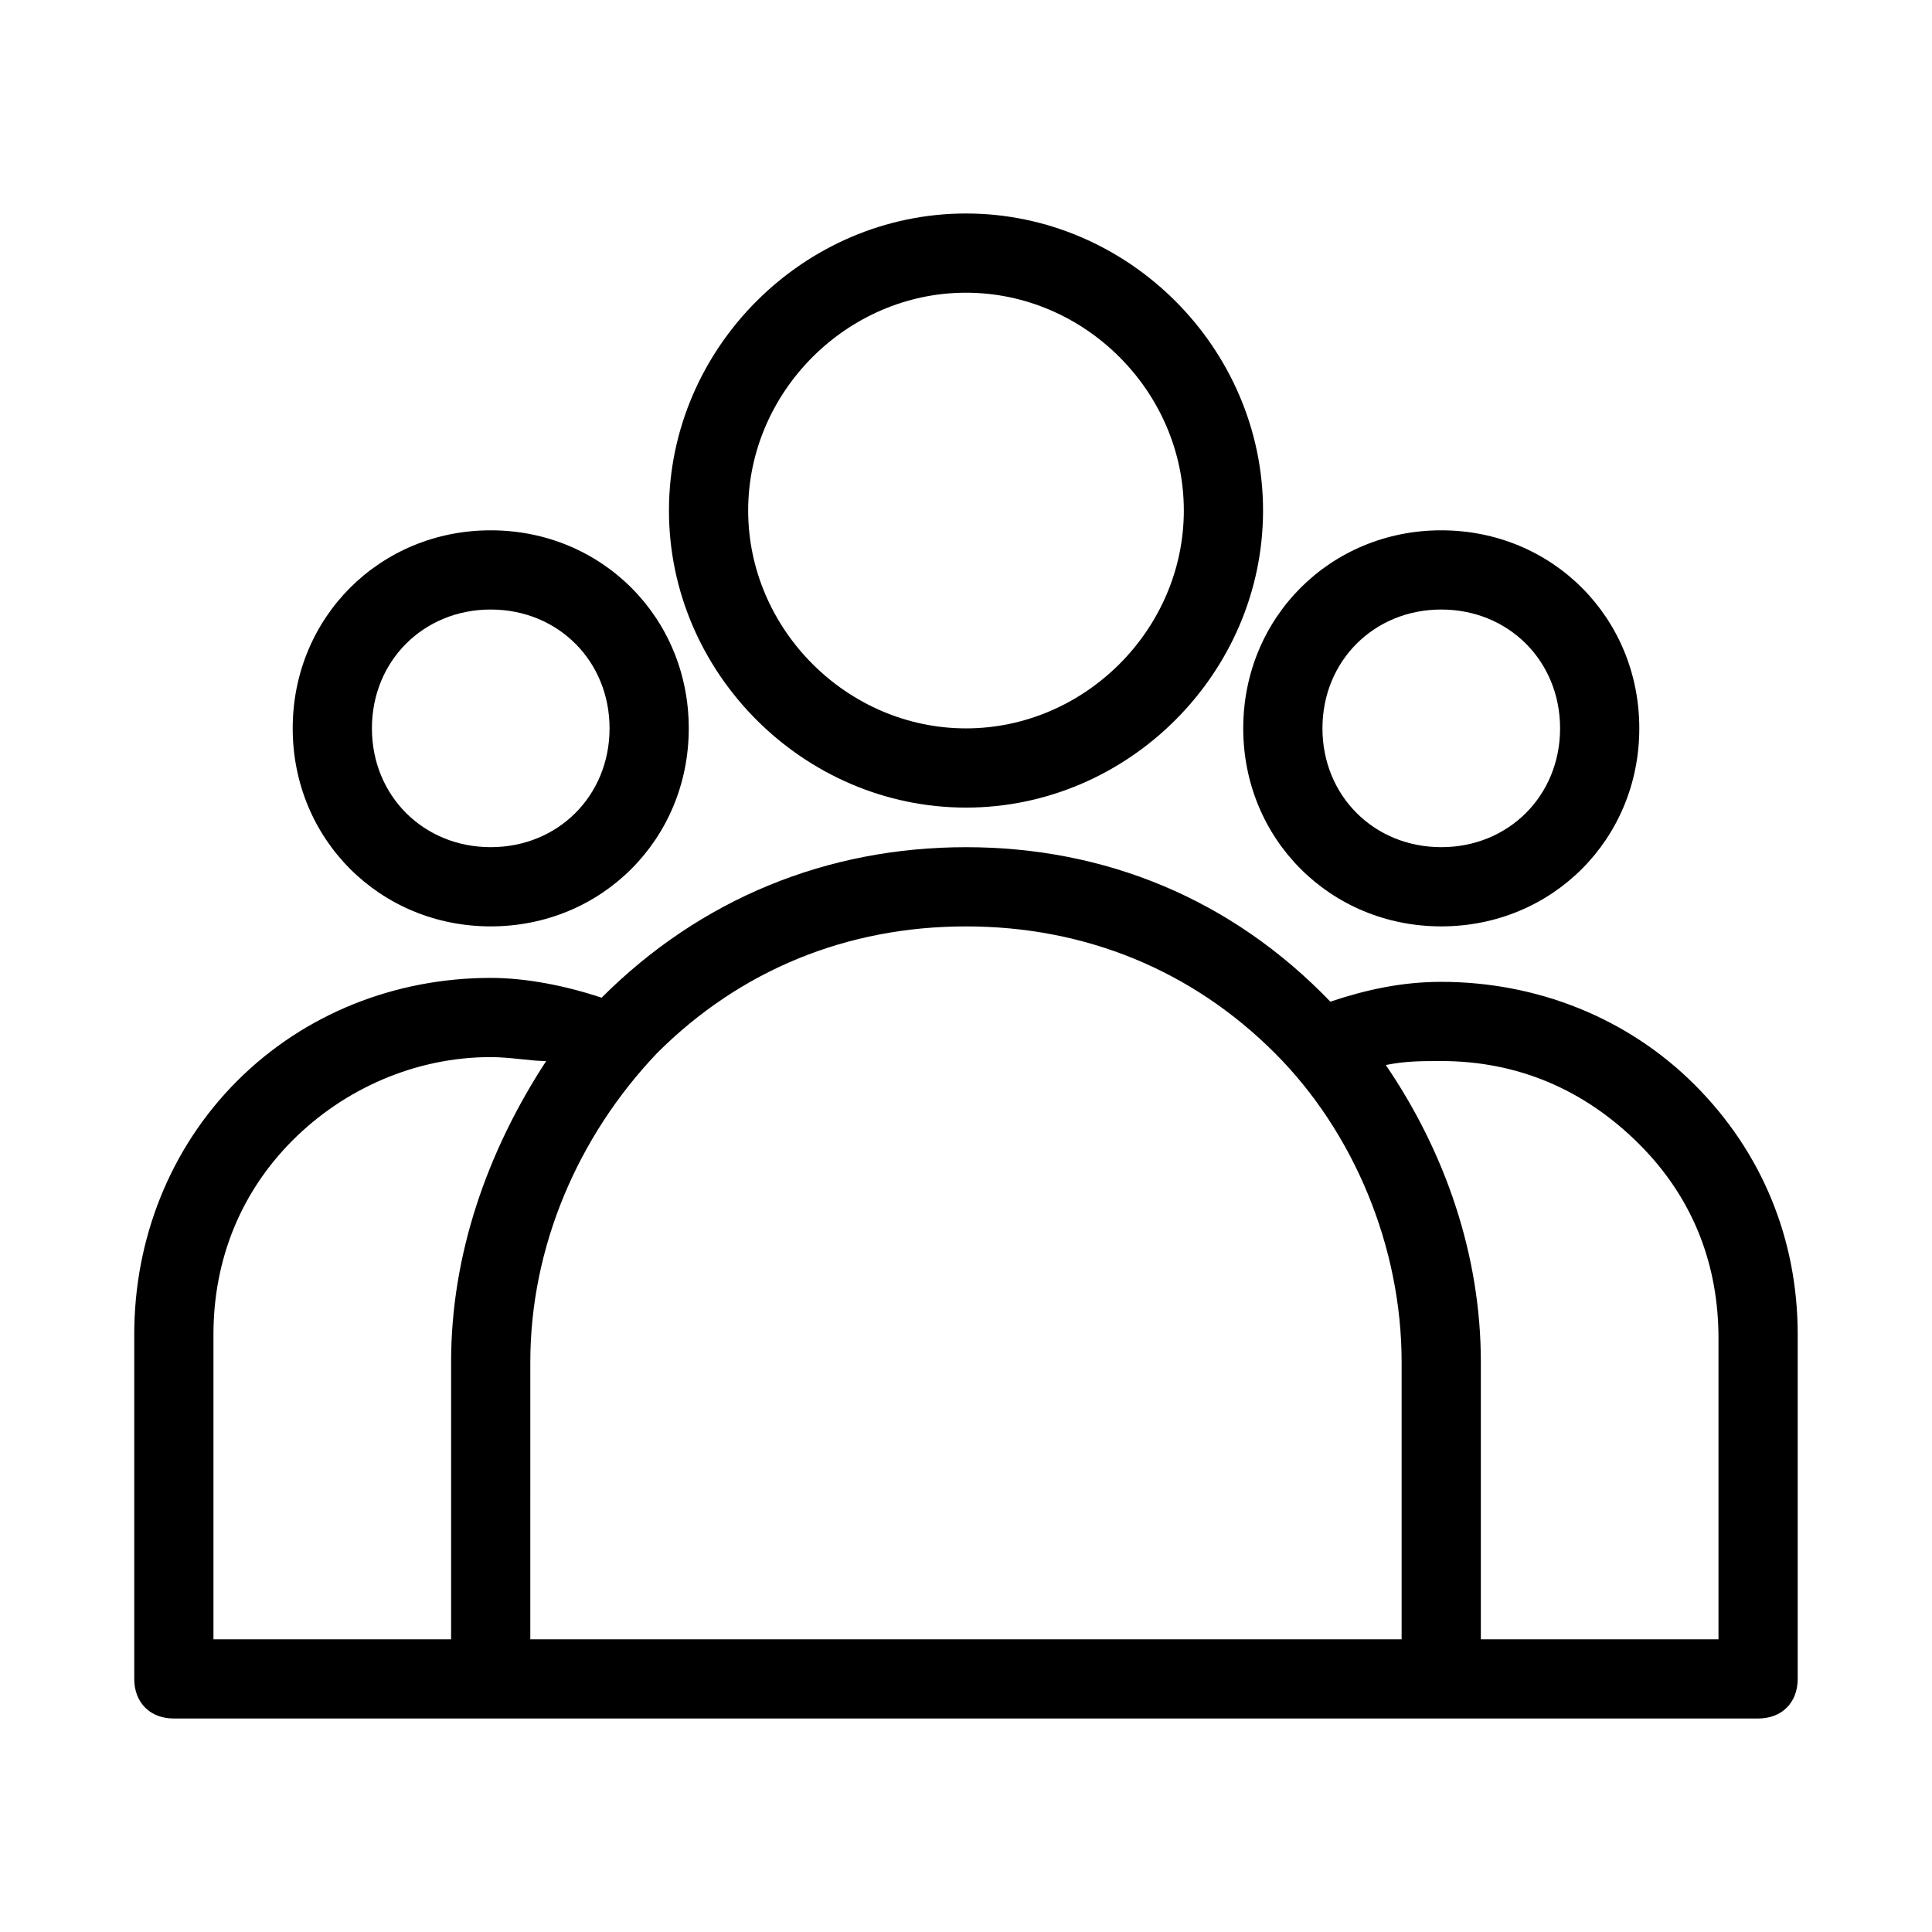 <?xml version="1.0" encoding="UTF-8"?>
<!-- Uploaded to: ICON Repo, www.svgrepo.com, Generator: ICON Repo Mixer Tools -->
<svg fill="#000000" width="800px" height="800px" version="1.1" viewBox="144 144 512 512" xmlns="http://www.w3.org/2000/svg">
 <g>
  <path d="m400 358.02c43.035 0 78.719-35.688 78.719-78.719 0-43.035-35.688-78.723-78.719-78.723-43.035 0-78.719 35.688-78.719 78.719-0.004 43.035 35.684 78.723 78.719 78.723zm0-136.45c31.488 0 57.727 26.238 57.727 57.727s-26.238 57.73-57.727 57.73-57.727-26.238-57.727-57.727c-0.004-31.492 26.238-57.73 57.727-57.73z"/>
  <path d="m525.95 389.5c29.391 0 52.48-23.09 52.48-52.48 0-29.391-23.09-52.48-52.48-52.48s-52.48 23.09-52.48 52.48c0.004 29.387 23.094 52.48 52.48 52.48zm0-83.969c17.844 0 31.488 13.645 31.488 31.488s-13.645 31.488-31.488 31.488-31.488-13.645-31.488-31.488 13.648-31.488 31.488-31.488z"/>
  <path d="m274.05 389.5c29.391 0 52.48-23.09 52.48-52.48 0-29.391-23.09-52.48-52.48-52.48s-52.48 23.09-52.48 52.48c0 29.387 23.09 52.48 52.48 52.48zm0-83.969c17.844 0 31.488 13.645 31.488 31.488s-13.645 31.488-31.488 31.488-31.488-13.645-31.488-31.488 13.645-31.488 31.488-31.488z"/>
  <path d="m593.12 431.49c-17.844-17.844-41.984-27.289-67.176-27.289-10.496 0-19.941 2.098-29.391 5.246-26.238-27.289-59.824-40.934-96.559-40.934s-70.324 13.645-96.562 39.887c-9.445-3.148-19.941-5.246-29.391-5.246-25.191 0-49.332 9.445-67.176 27.289s-27.289 41.984-27.289 67.176v91.309c0 6.297 4.199 10.496 10.496 10.496h419.84c6.297 0 10.496-4.199 10.496-10.496v-91.316c0-25.188-9.445-48.281-27.289-66.121zm-392.55 66.125c0-19.941 7.348-37.785 20.992-51.43 13.645-13.645 32.539-22.043 52.48-22.043 5.246 0 10.496 1.051 14.695 1.051-15.746 24.137-25.191 51.43-25.191 79.766v73.473h-62.977zm83.969 7.344c0-30.438 12.594-59.828 33.586-81.867 22.043-22.043 50.383-33.586 81.867-33.586 31.488 0 59.828 11.547 81.867 33.586 20.992 20.992 33.586 51.43 33.586 81.867v73.473h-230.91zm314.88 73.473h-62.977v-73.473c0-28.34-9.445-55.629-25.191-78.719 5.246-1.051 9.445-1.051 14.695-1.051 19.941 0 37.785 7.348 52.48 22.043 14.695 14.695 20.992 32.539 20.992 51.43z"/>
 </g>
</svg>